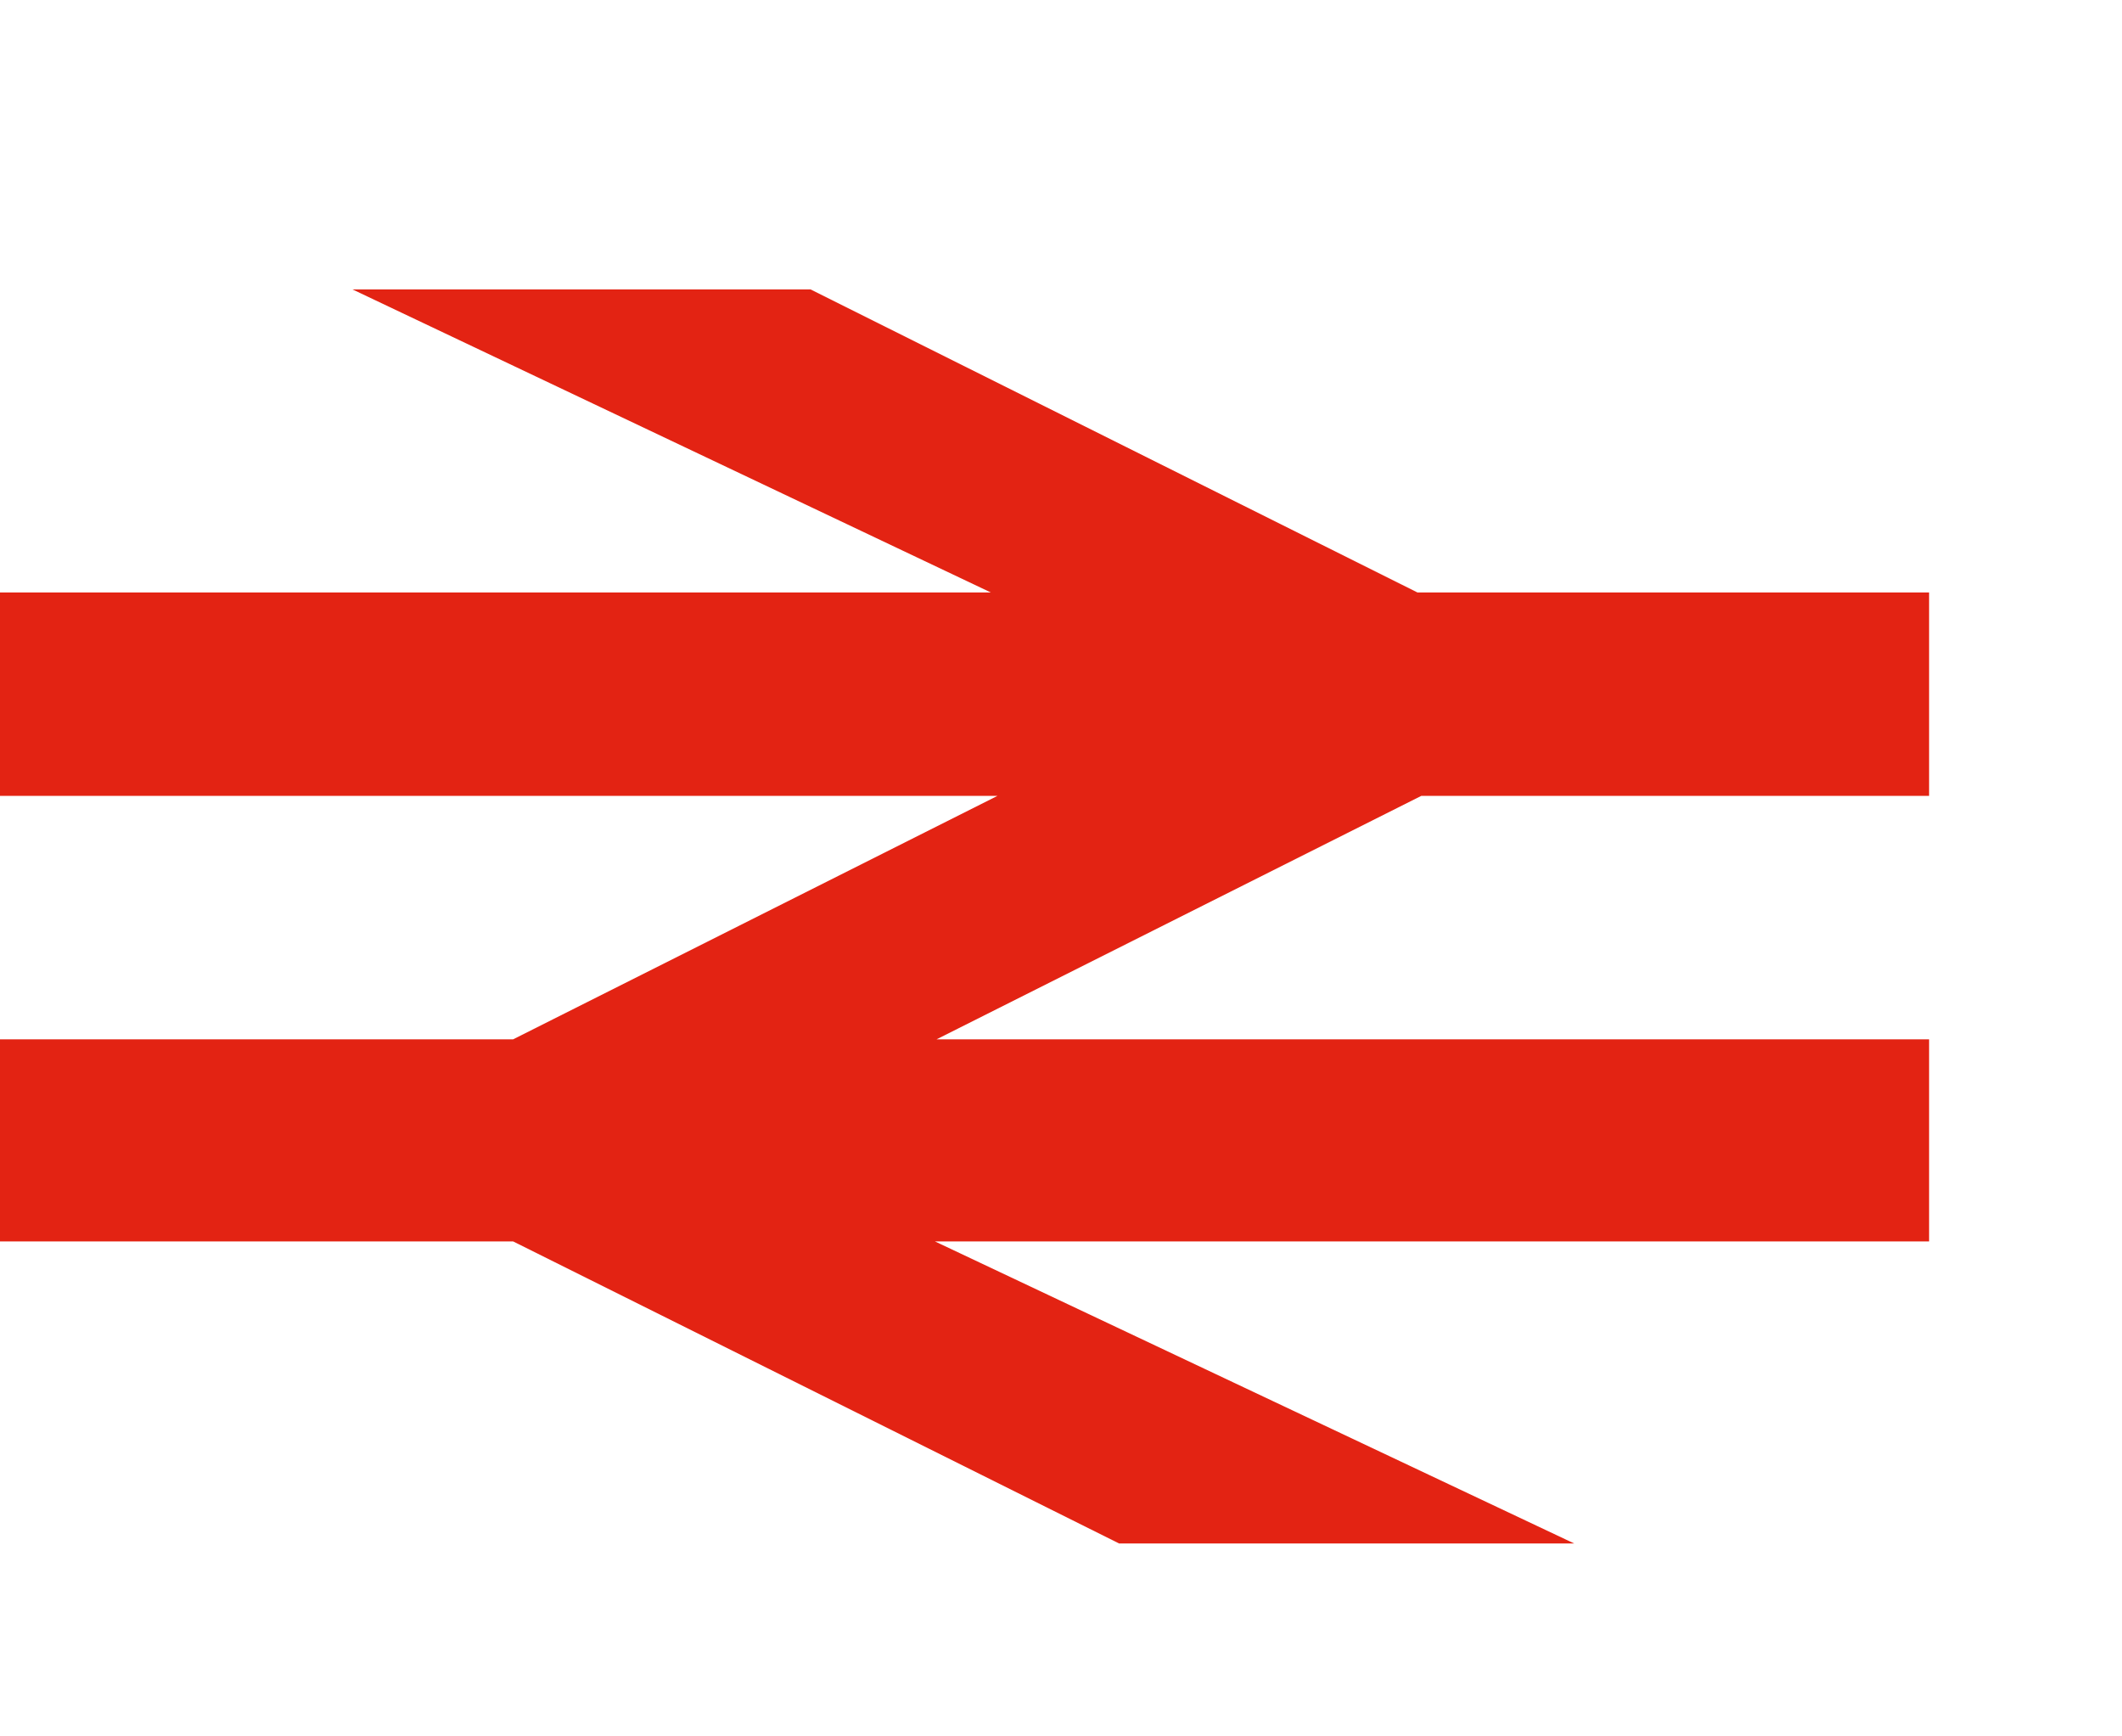 <?xml version="1.0" encoding="UTF-8"?> <svg xmlns="http://www.w3.org/2000/svg" xmlns:xlink="http://www.w3.org/1999/xlink" width="22px" height="18px" viewBox="0 0 22 18" version="1.1"><title>icon-rail</title><g id="icon-rail" stroke="none" stroke-width="1" fill="none" fill-rule="evenodd"><polygon id="Fill-5" fill="#E32313" points="3.654 3 10.273 6.142 0 6.142 0 8.25 10.342 8.25 5.32 10.774 0 10.774 0 12.869 5.32 12.869 11.602 16 16.32 16 9.693 12.869 20 12.869 20 10.774 9.71 10.774 14.736 8.25 20 8.25 20 6.142 14.696 6.142 8.403 3"></polygon></g></svg> 